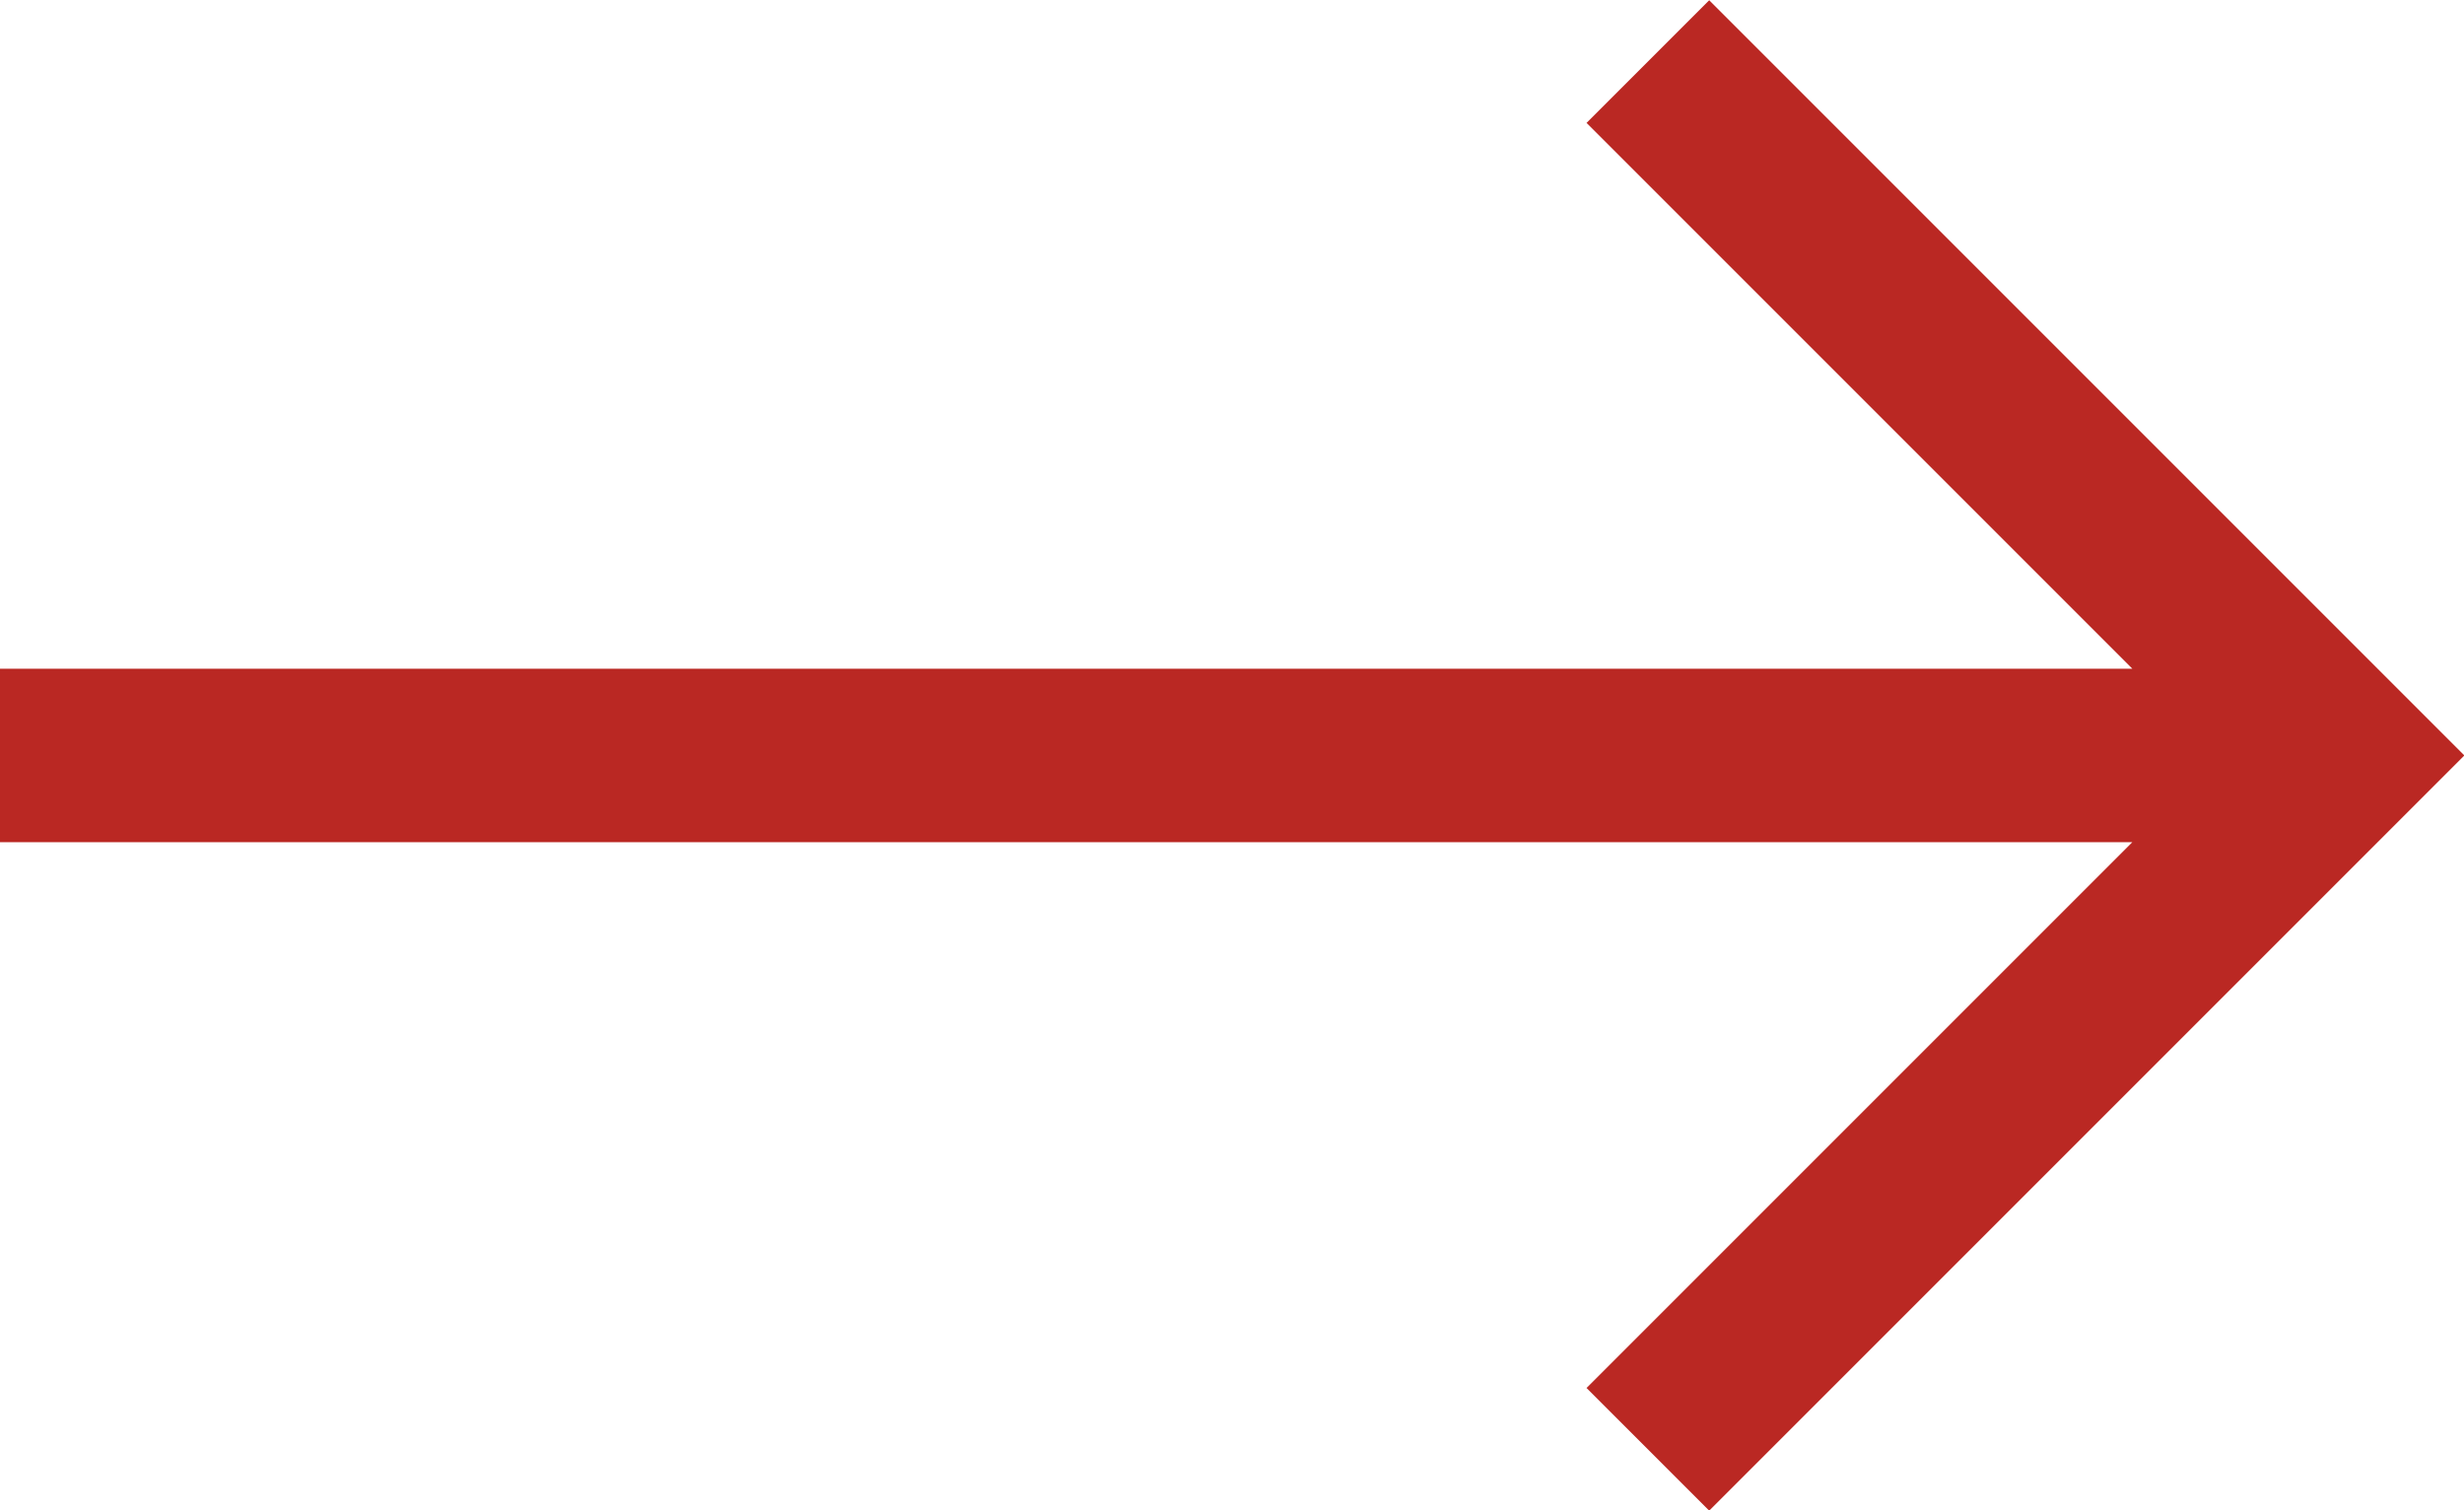 <svg xmlns="http://www.w3.org/2000/svg" viewBox="0 0 28.41 17.41"><g data-name="レイヤー 2"><path d="M19 .71l8 8-8 8m-19-8h27" fill="none" stroke="#ba2823" stroke-miterlimit="10" stroke-width="2" data-name="レイヤー 1"/></g></svg>
